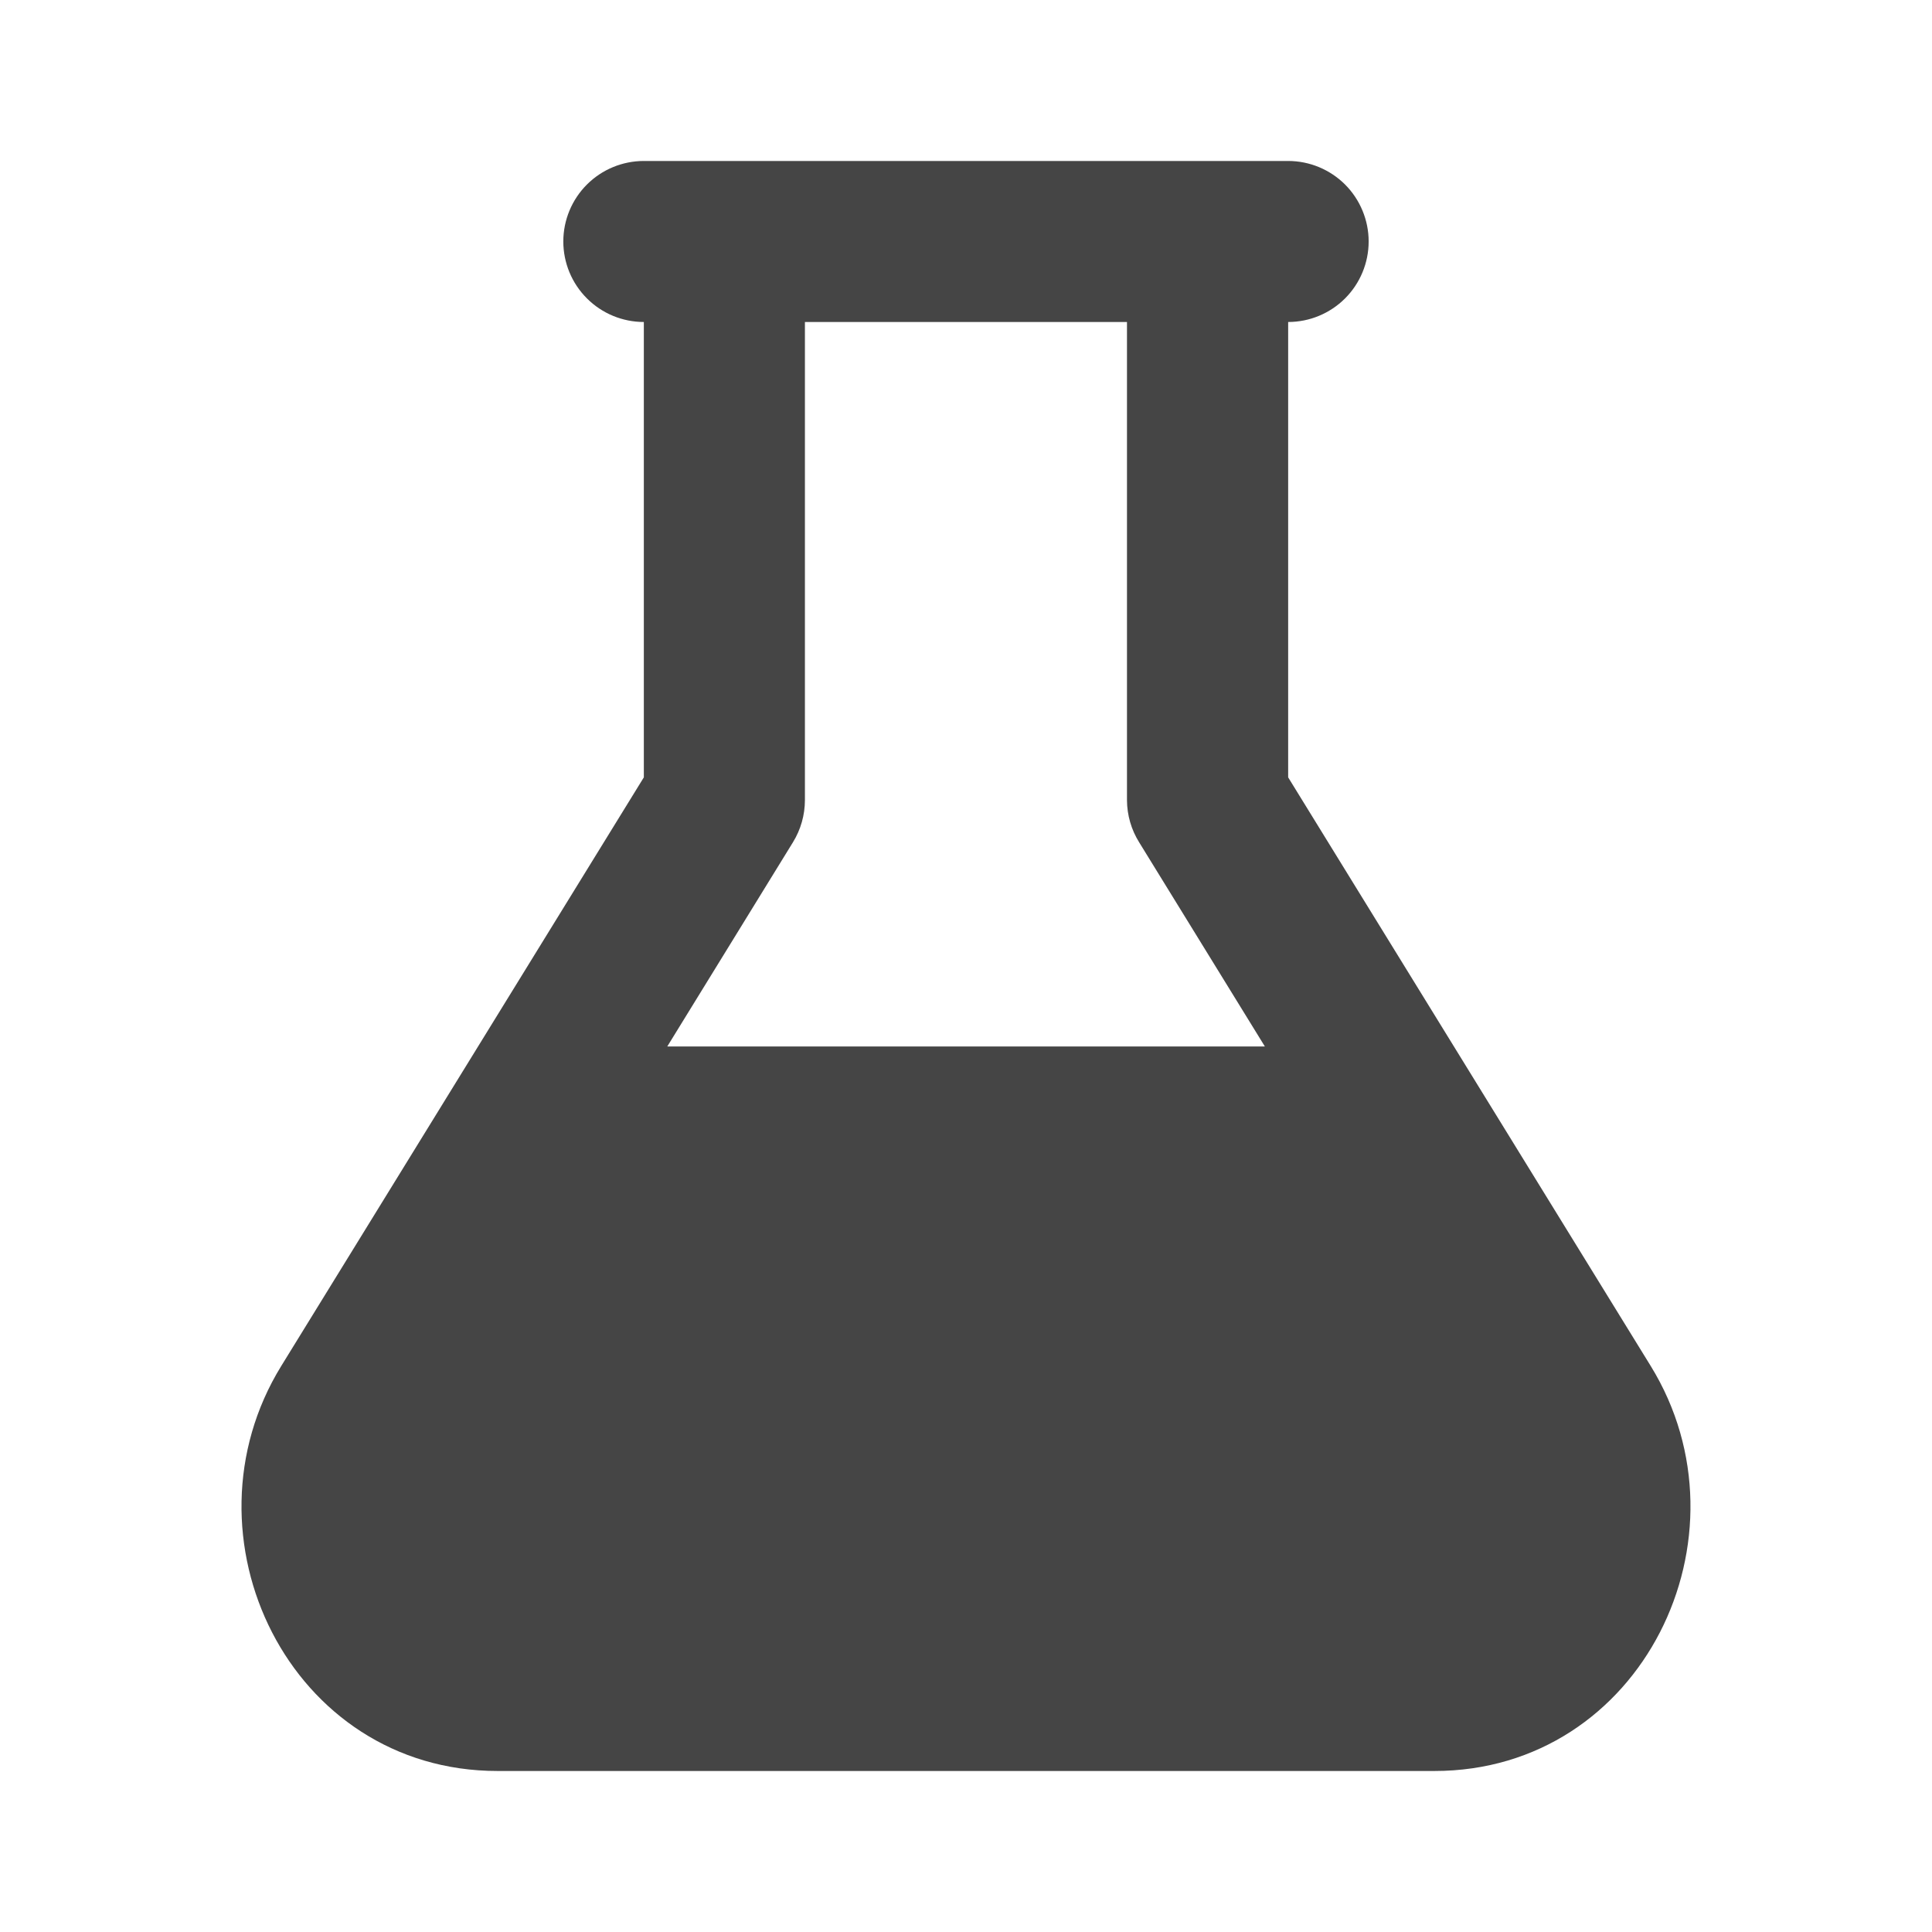 <svg width="56" height="56" viewBox="0 0 56 56" fill="none" xmlns="http://www.w3.org/2000/svg">
<path fill-rule="evenodd" clip-rule="evenodd" d="M18.662 9.333C18.043 9.333 17.449 9.087 17.012 8.649C16.574 8.212 16.328 7.618 16.328 6.999C16.328 6.381 16.574 5.787 17.012 5.349C17.449 4.912 18.043 4.666 18.662 4.666H37.338C37.956 4.666 38.55 4.912 38.988 5.349C39.425 5.787 39.671 6.381 39.671 6.999C39.671 7.618 39.425 8.212 38.988 8.649C38.55 9.087 37.956 9.333 37.338 9.333V22.532L47.847 39.594C50.887 44.531 47.607 51.333 41.577 51.333H14.422C8.393 51.333 5.112 44.531 8.152 39.594L18.662 22.532V9.333ZM23.331 9.333V23.193C23.33 23.625 23.21 24.048 22.983 24.415L19.341 30.333H36.663L33.019 24.415C32.79 24.048 32.668 23.625 32.666 23.193V9.333H23.331Z" fill="#454545"/>
</svg>
